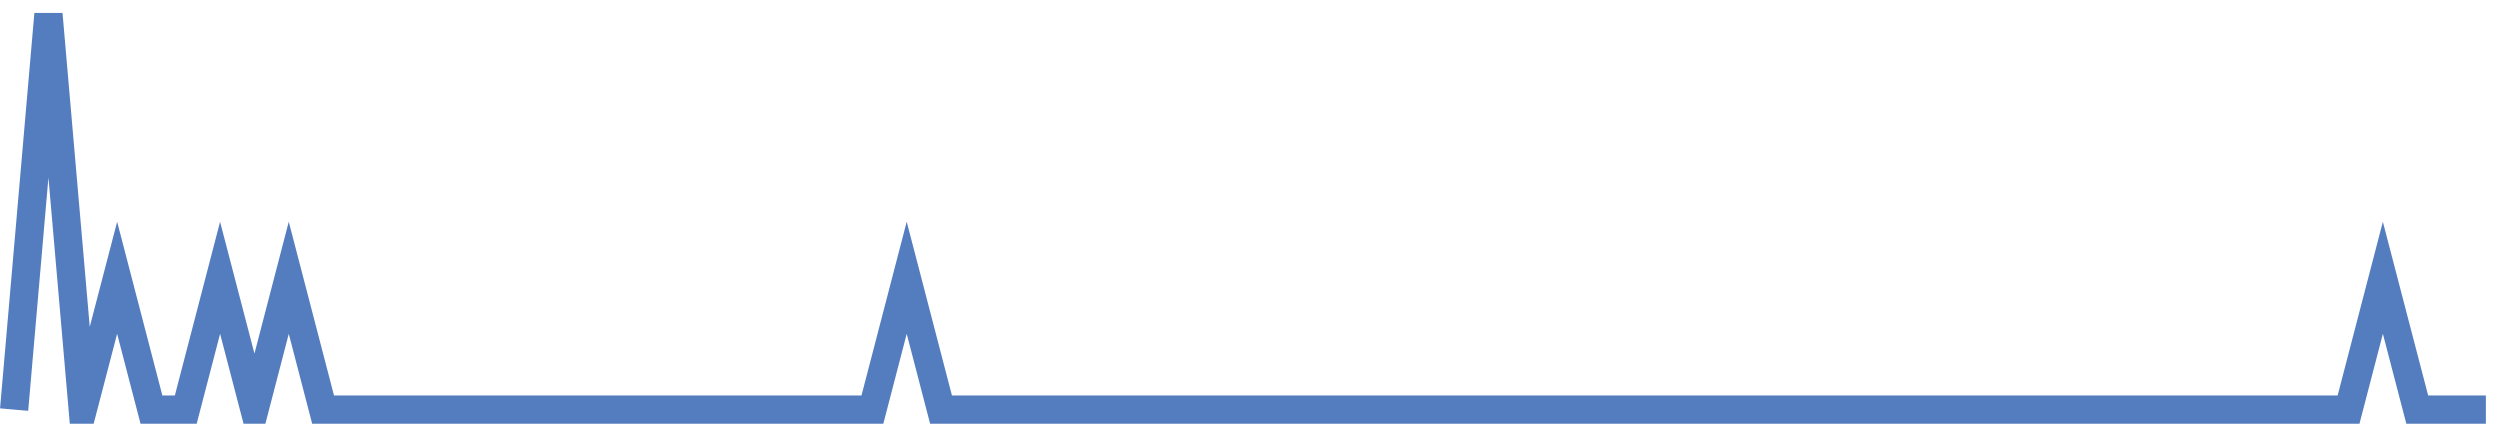 <?xml version="1.0" encoding="UTF-8"?>
<svg xmlns="http://www.w3.org/2000/svg" xmlns:xlink="http://www.w3.org/1999/xlink" width="177pt" height="30pt" viewBox="0 0 177 30" version="1.1">
<g id="surface27186071">
<path style="fill:none;stroke-width:2;stroke-linecap:butt;stroke-linejoin:miter;stroke:rgb(32.941%,49.02%,74.902%);stroke-opacity:1;stroke-miterlimit:10;" d="M 1 29 L 3.43 1 L 5.859 29 L 8.293 19.668 L 10.723 29 L 13.152 29 L 15.582 19.668 L 18.016 29 L 20.445 19.668 L 22.875 29 L 61.766 29 L 64.195 19.668 L 66.625 29 L 166.277 29 L 168.707 19.668 L 171.141 29 L 176 29 "/>
</g>
</svg>
